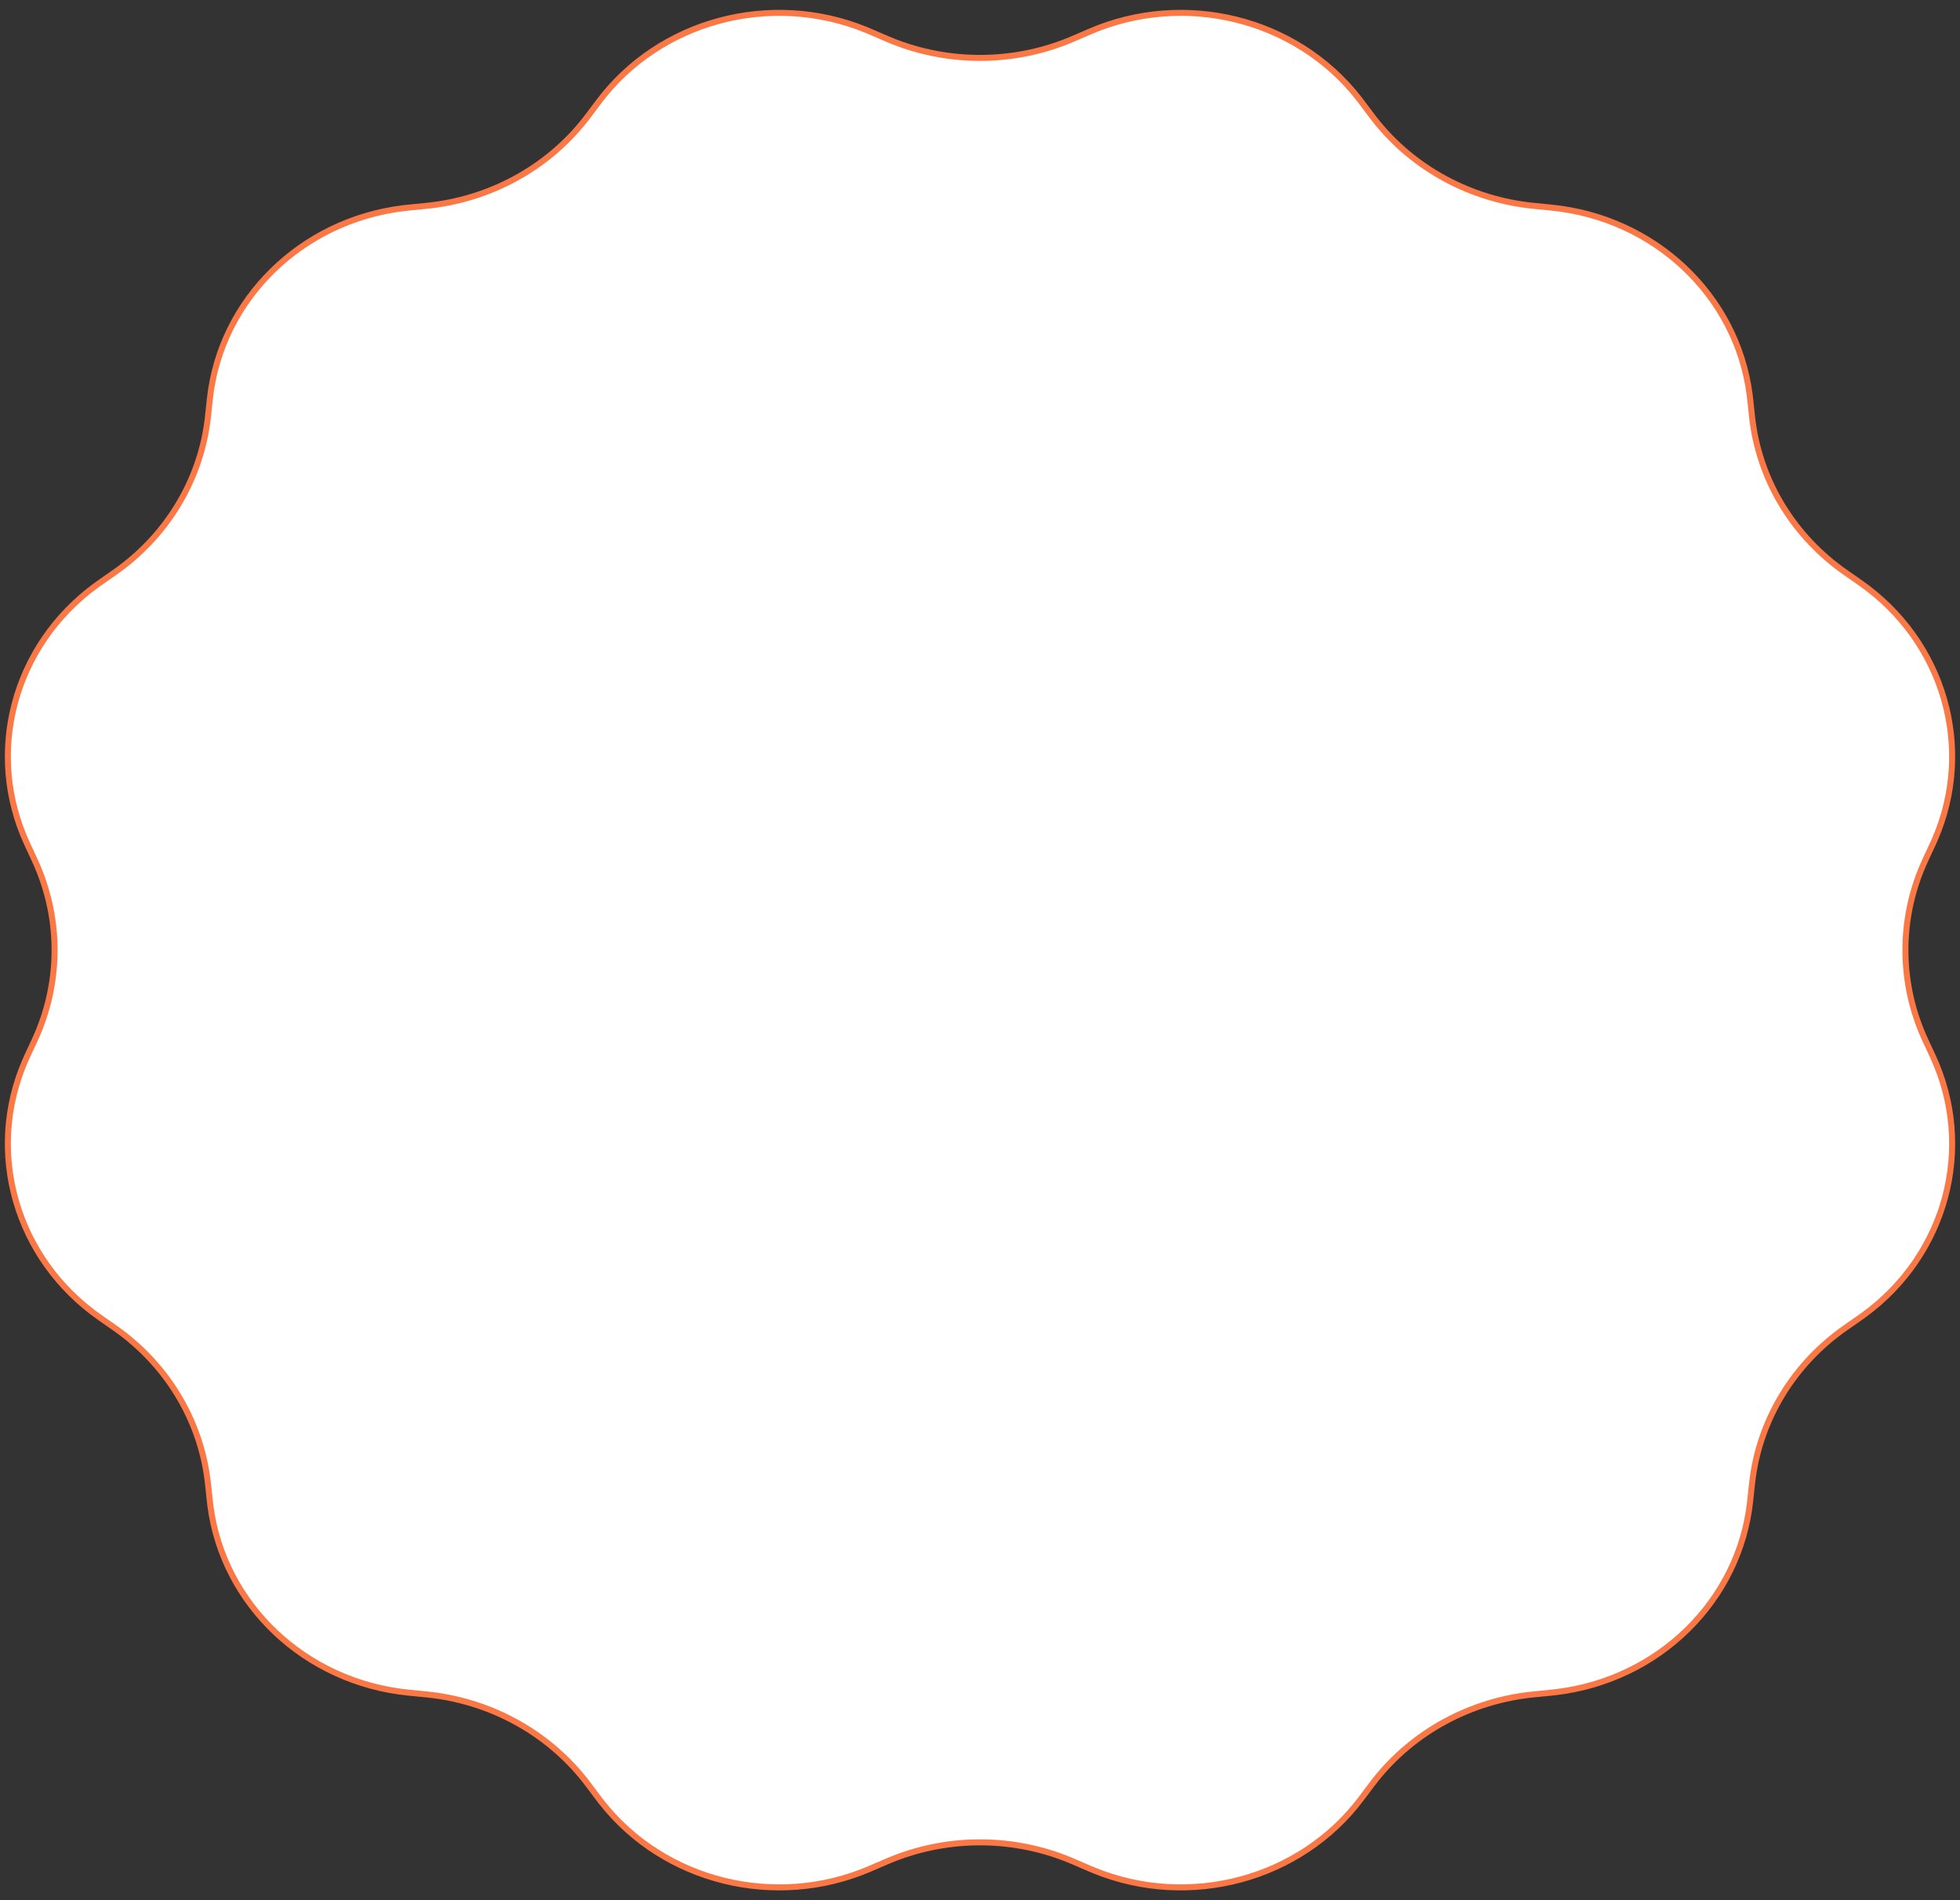<svg width="163" height="158" viewBox="0 0 163 158" fill="none" xmlns="http://www.w3.org/2000/svg">
<rect x="0" y="0" width="163" height="158" fill="#333333" stroke="none"/>
<path d="M49.787 8.464C54.849 1.716 64.067 -0.753 72 2.472L72.377 2.631L73.726 3.213C78.517 5.282 83.975 5.347 88.808 3.407L89.274 3.213L90.623 2.631C98.514 -0.776 107.777 1.534 112.969 8.145L113.213 8.464L114.079 9.618C117.158 13.723 121.853 16.41 127.044 17.059L127.548 17.116L129.018 17.262C137.619 18.114 144.437 24.579 145.503 32.8L145.55 33.193L145.701 34.61C146.239 39.652 148.914 44.246 153.074 47.312L153.482 47.604L154.679 48.439C161.68 53.32 164.233 62.198 160.892 69.833L160.729 70.195L160.124 71.496C157.976 76.121 157.909 81.389 159.923 86.054L160.124 86.505L160.729 87.804C164.257 95.398 161.869 104.319 155.009 109.325L154.679 109.56L153.482 110.395C149.226 113.362 146.435 117.891 145.76 122.903L145.701 123.389L145.55 124.806C144.667 133.083 137.97 139.663 129.426 140.693L129.018 140.738L127.548 140.884C122.326 141.401 117.564 143.976 114.382 147.989L114.079 148.382L113.213 149.536C108.151 156.284 98.932 158.753 90.999 155.527L90.623 155.369L89.274 154.787C84.482 152.718 79.025 152.653 74.192 154.593L73.726 154.787L72.377 155.369C64.487 158.776 55.224 156.466 50.032 149.854L49.787 149.536L48.921 148.382C45.842 144.277 41.147 141.59 35.956 140.94L35.452 140.884L33.982 140.738C25.38 139.885 18.563 133.421 17.496 125.2L17.45 124.806L17.299 123.389C16.761 118.347 14.087 113.754 9.926 110.687L9.518 110.395L8.321 109.56C1.32 104.68 -1.233 95.801 2.108 88.167L2.271 87.804L2.875 86.505C5.024 81.88 5.091 76.61 3.076 71.945L2.875 71.496L2.271 70.195C-1.257 62.601 1.131 53.681 7.99 48.675L8.321 48.439L9.518 47.604C13.774 44.637 16.565 40.109 17.241 35.097L17.299 34.61L17.45 33.193C18.333 24.917 25.03 18.337 33.574 17.306L33.982 17.262L35.452 17.116C40.674 16.598 45.436 14.024 48.618 10.011L48.921 9.618L49.787 8.464Z" fill="white" stroke="#FA7846" stroke-width="0.5"/>
</svg>
